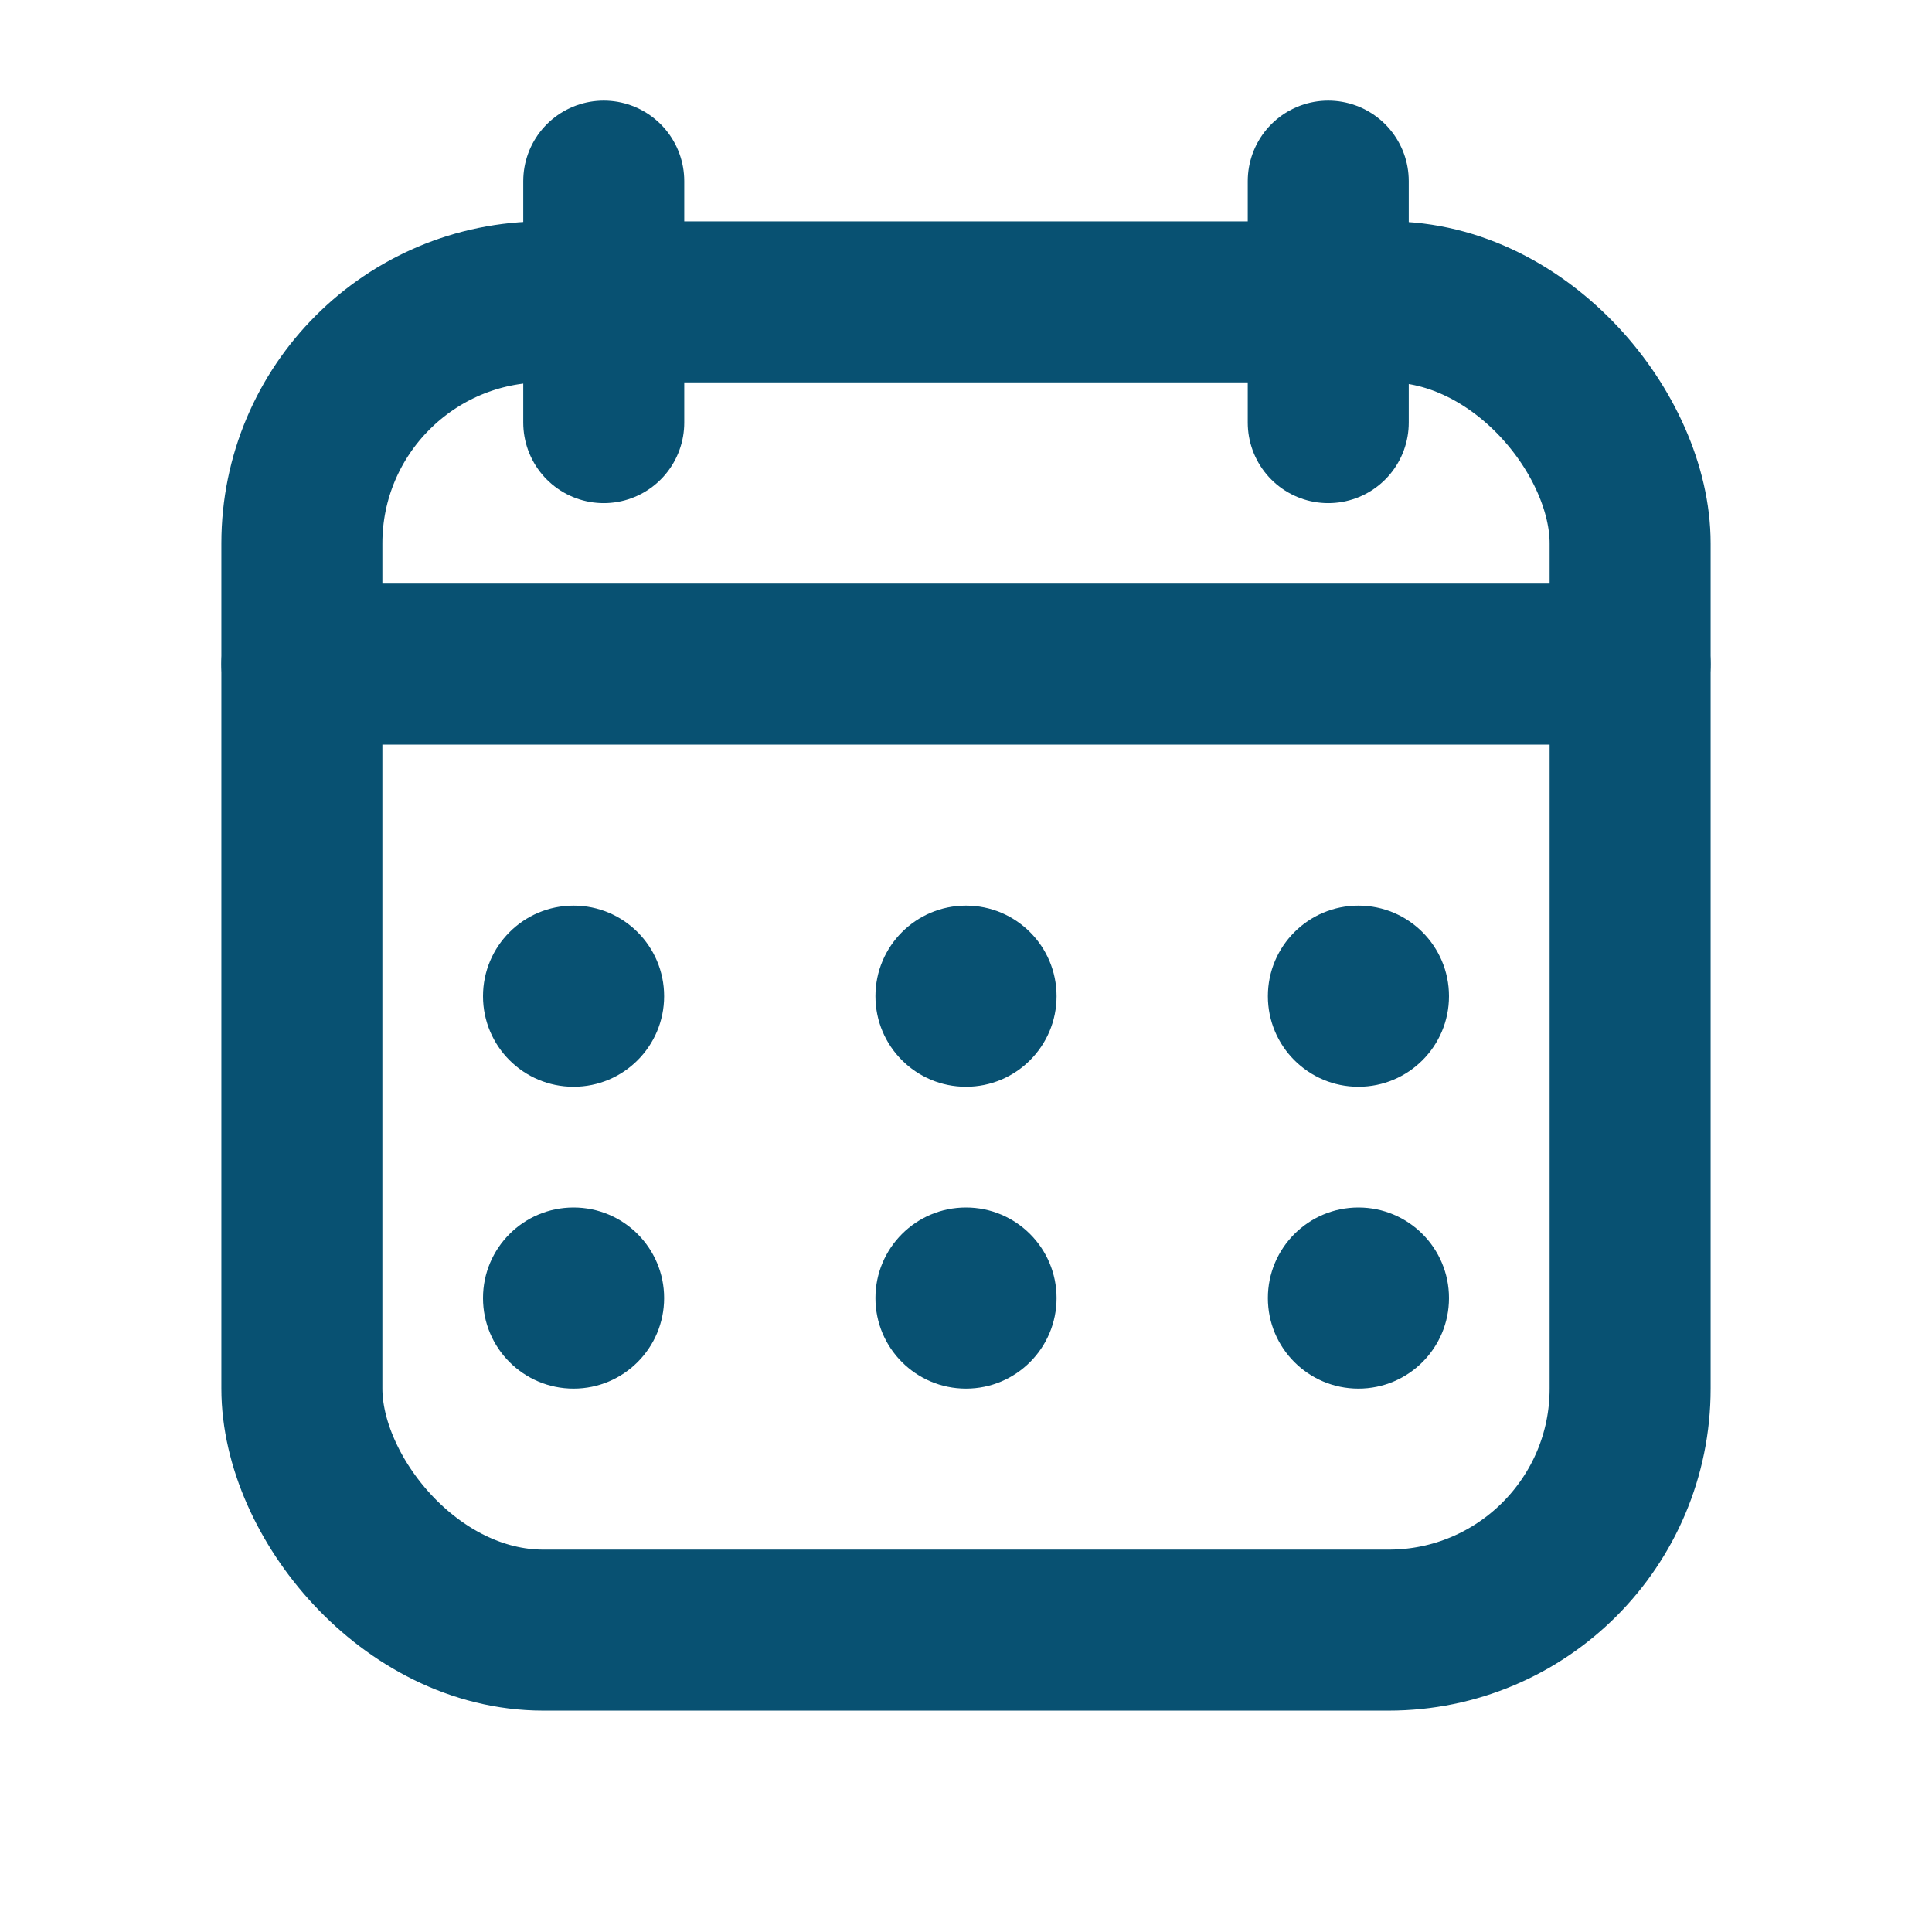 <svg width="24" height="24" viewBox="0 0 24 24" fill="none" xmlns="http://www.w3.org/2000/svg">
<g clip-path="url(#clip0_2317_74632)">
<path d="M16.5 2.25V5.25" stroke="#085172" stroke-width="2" stroke-linecap="round" stroke-linejoin="round"/>
<path d="M7.5 2.25V5.25" stroke="#085172" stroke-width="2" stroke-linecap="round" stroke-linejoin="round"/>
<path d="M3.75 8.25H20.25" stroke="#085172" stroke-width="2" stroke-linecap="round" stroke-linejoin="round"/>
<circle cx="7.125" cy="12.375" r="1.125" fill="#085172"/>
<circle cx="7.125" cy="16.125" r="1.125" fill="#085172"/>
<circle cx="12" cy="12.375" r="1.125" fill="#085172"/>
<circle cx="12" cy="16.125" r="1.125" fill="#085172"/>
<circle cx="16.875" cy="12.375" r="1.125" fill="#085172"/>
<circle cx="16.875" cy="16.125" r="1.125" fill="#085172"/>
<rect x="3.75" y="3.75" width="16.5" height="16.5" rx="3" stroke="#085172" stroke-width="2" stroke-linecap="round" stroke-linejoin="round"/>
</g>
<defs>
<clipPath id="clip0_2317_74632">
<rect width="24" height="24" fill="white"/>
</clipPath>
</defs>
</svg>
